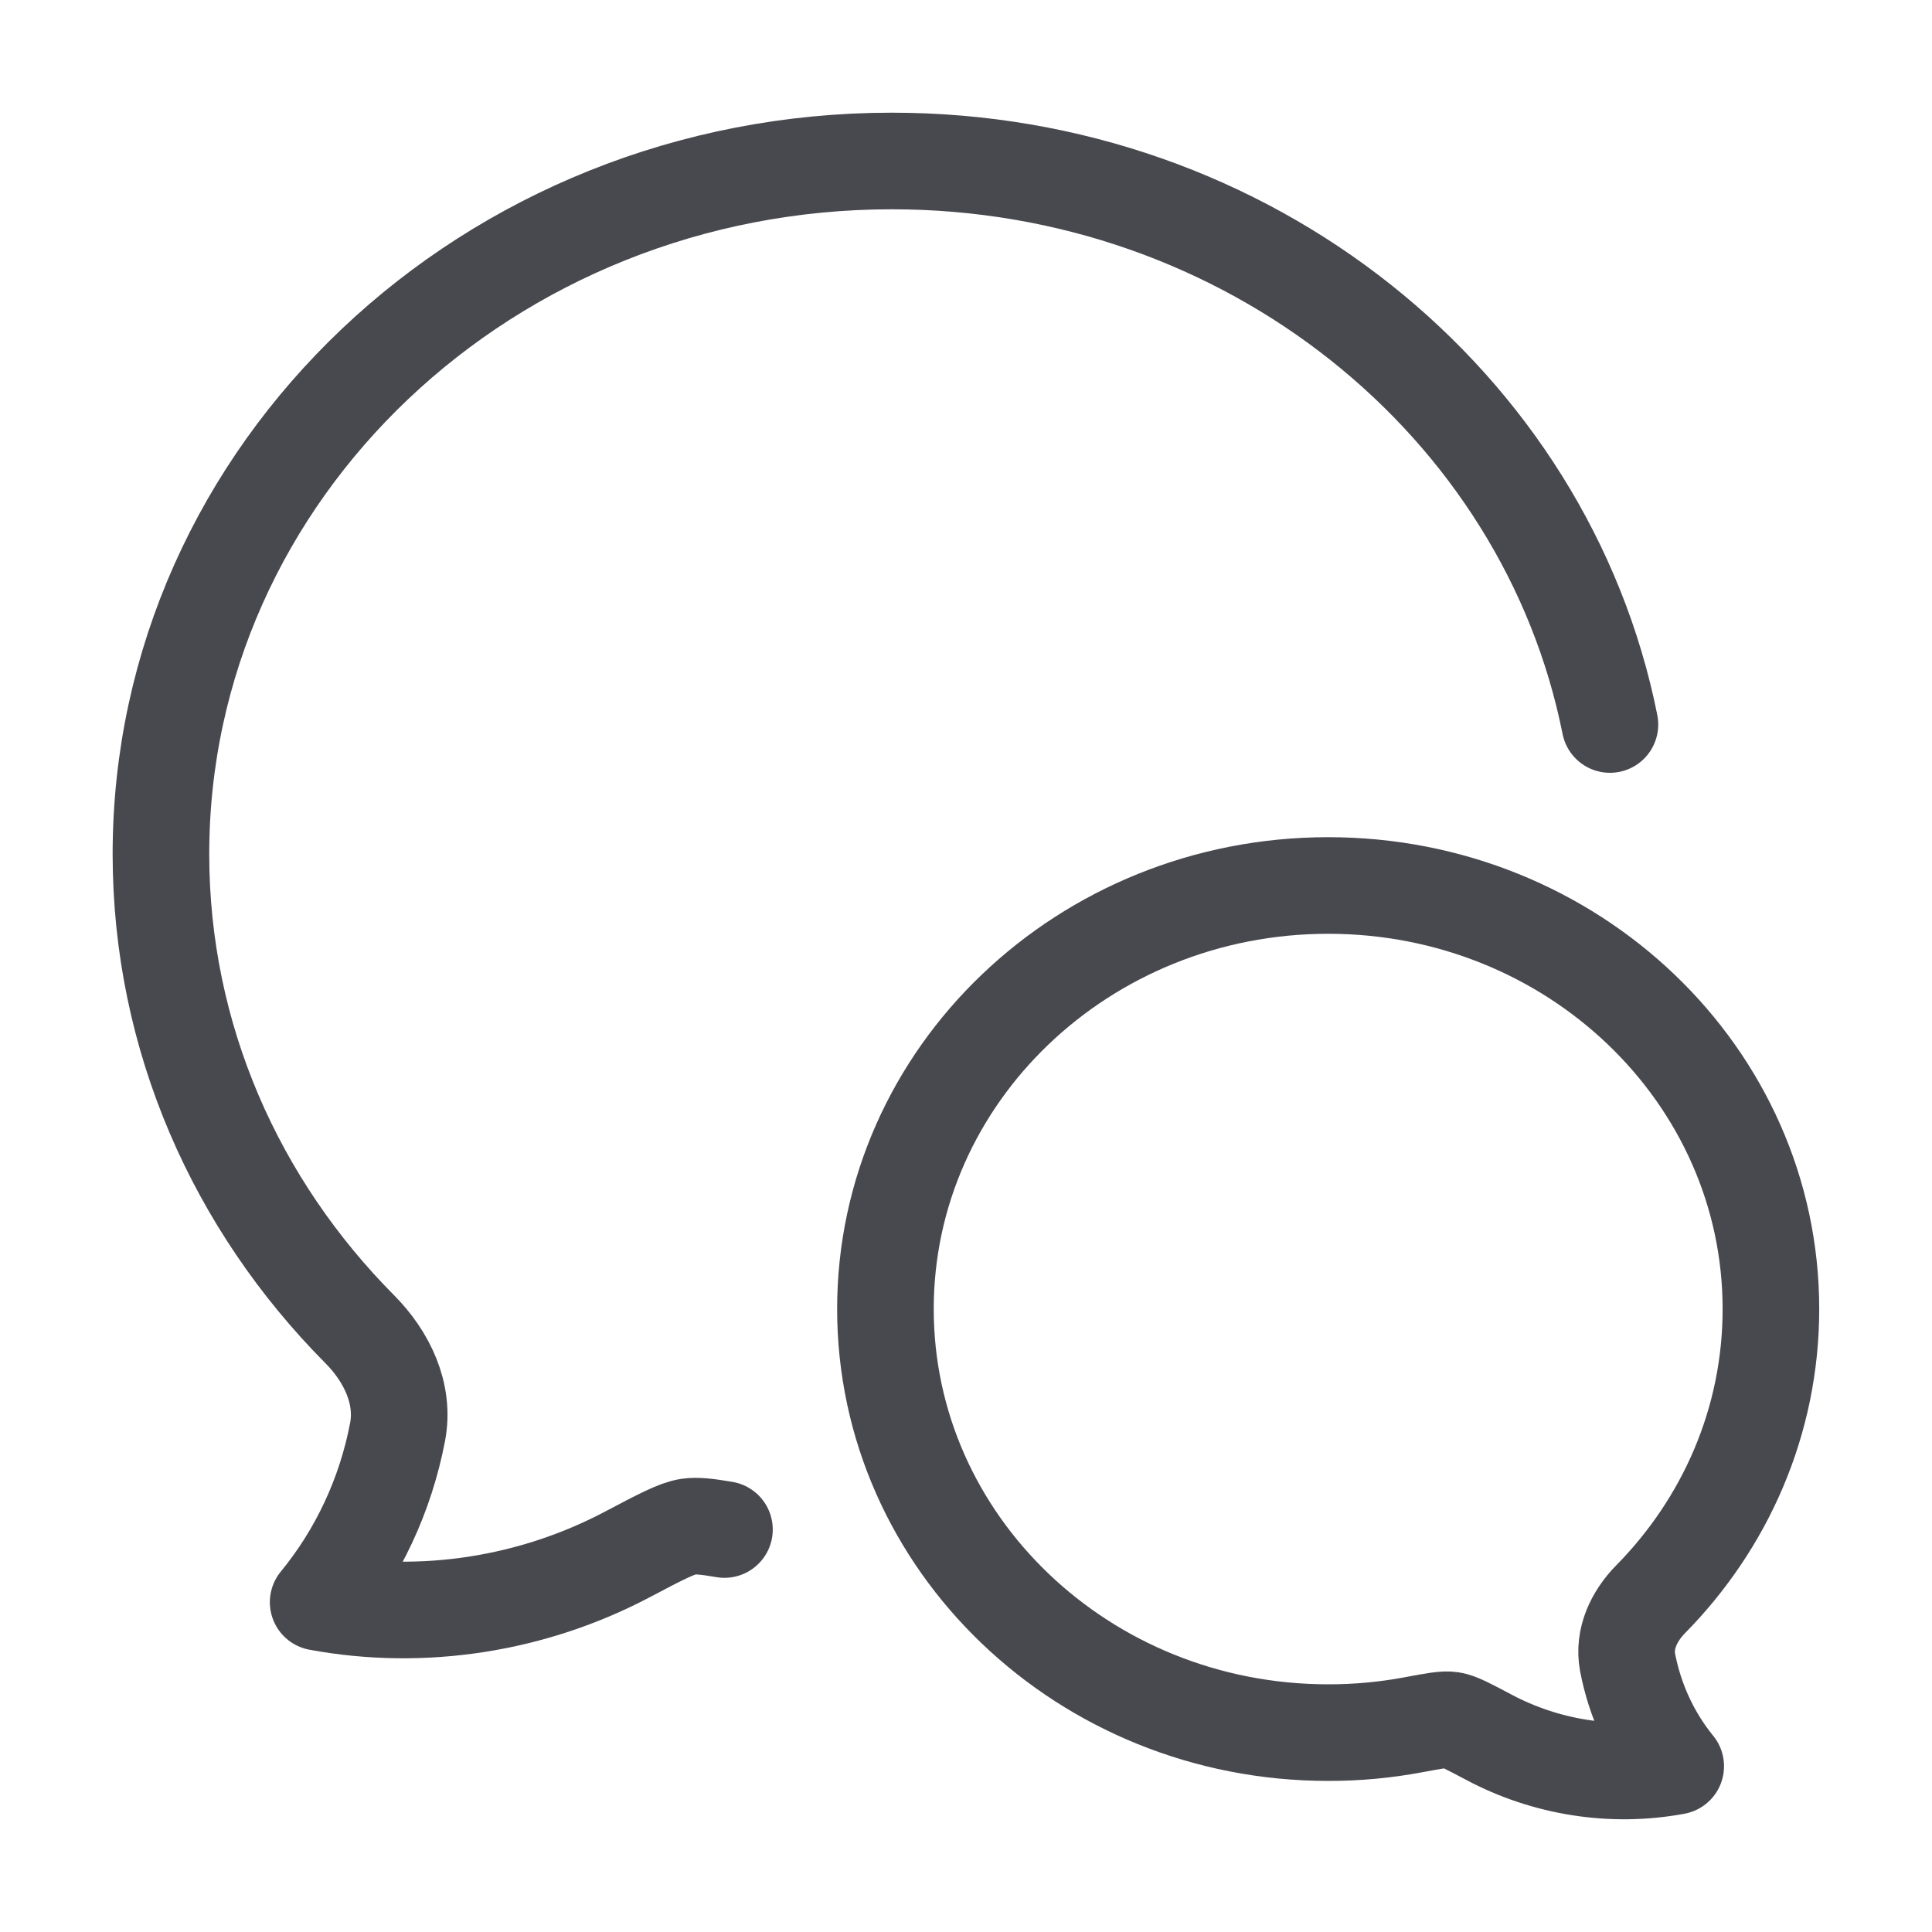 <svg xmlns="http://www.w3.org/2000/svg" width="40" height="40" viewBox="0 0 40 40" fill="none"><path d="M33.332 15C32.007 8.357 25.853 3.333 18.464 3.333C10.108 3.333 3.332 9.758 3.332 17.683C3.332 21.491 4.896 24.95 7.446 27.518C8.008 28.083 8.383 28.855 8.231 29.65C7.982 30.95 7.416 32.162 6.587 33.172C8.767 33.575 11.034 33.212 12.979 32.188C13.666 31.825 14.01 31.644 14.252 31.607C14.422 31.582 14.643 31.606 14.999 31.667" stroke="#48484F" stroke-width="2" stroke-linecap="round" stroke-linejoin="round"></path><path d="M18.332 27.102C18.332 31.945 22.437 35.872 27.499 35.872C28.094 35.873 28.687 35.818 29.272 35.708C29.693 35.629 29.903 35.589 30.05 35.612C30.197 35.634 30.405 35.745 30.822 35.966C31.999 36.593 33.373 36.814 34.694 36.568C34.191 35.951 33.849 35.21 33.697 34.416C33.606 33.93 33.833 33.458 34.173 33.112C35.718 31.544 36.665 29.429 36.665 27.102C36.665 22.26 32.561 18.333 27.499 18.333C22.437 18.333 18.332 22.26 18.332 27.102Z" stroke="#48484F" stroke-width="2" stroke-linejoin="round"></path></svg>